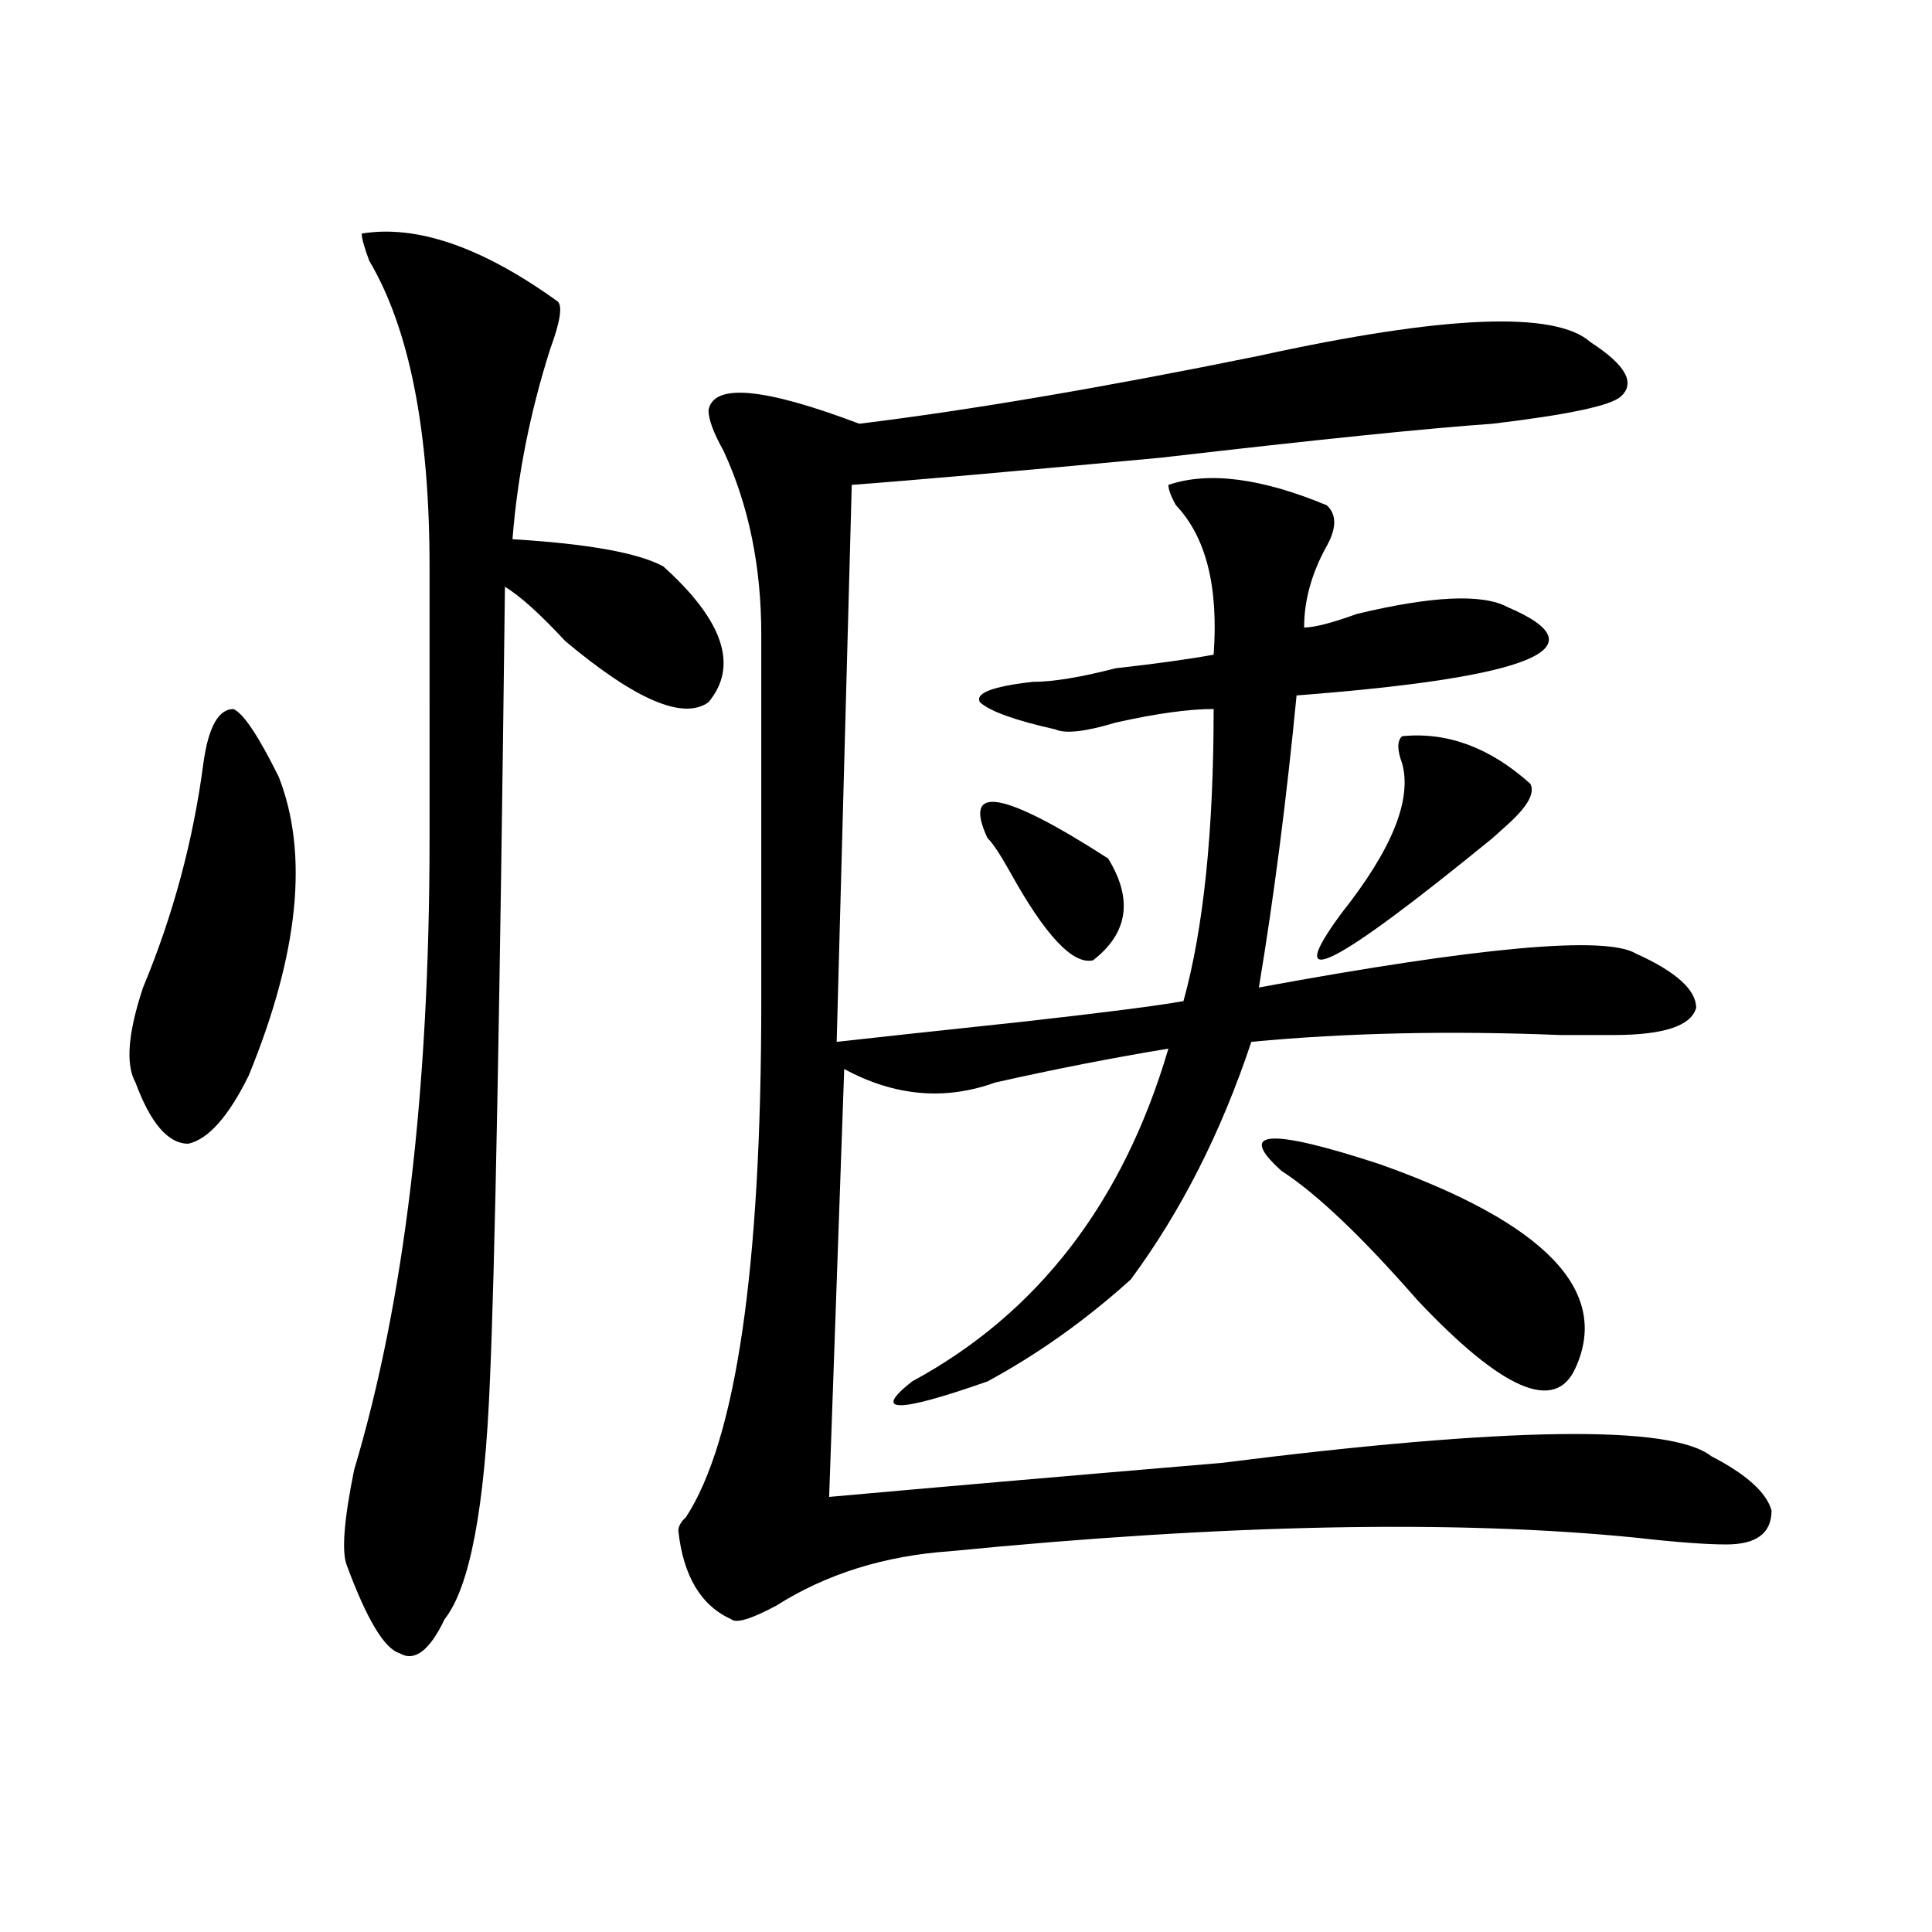 <?xml version="1.0" encoding="utf-8"?>
<!-- Generator: Adobe Illustrator 16.0.0, SVG Export Plug-In . SVG Version: 6.00 Build 0)  -->
<!DOCTYPE svg PUBLIC "-//W3C//DTD SVG 1.1//EN" "http://www.w3.org/Graphics/SVG/1.1/DTD/svg11.dtd">
<svg version="1.1" id="图层_1" xmlns="http://www.w3.org/2000/svg" xmlns:xlink="http://www.w3.org/1999/xlink" x="0px" y="0px"
	 width="1000px" height="1000px" viewBox="0 0 1000 1000" enable-background="new 0 0 1000 1000" xml:space="preserve">
<path d="M105.266,395.109c2.562-18.731,7.805-28.125,15.609-28.125c5.183,2.362,12.987,14.063,23.414,35.156
	c15.609,39.88,10.366,91.406-15.609,154.688c-10.427,21.094-20.853,32.849-31.219,35.156c-10.427,0-19.512-10.547-27.316-31.641
	c-5.243-9.339-3.902-25.763,3.902-49.219C89.656,473.661,100.022,434.989,105.266,395.109z M187.215,120.891
	c28.597-4.669,62.438,7.031,101.461,35.156c2.562,2.362,1.28,10.547-3.902,24.609c-10.427,32.849-16.95,65.644-19.512,98.438
	c39.023,2.362,64.999,7.031,78.047,14.063c31.219,28.125,39.023,51.581,23.414,70.313c-13.048,9.394-37.743-1.153-74.145-31.641
	c-13.048-14.063-23.414-23.401-31.219-28.125c-2.622,217.969-5.243,355.078-7.805,411.328
	c-2.622,65.644-10.427,106.622-23.414,123.047c-7.805,16.369-15.609,22.247-23.414,17.578c-7.805-2.362-16.95-17.578-27.316-45.703
	c-2.622-7.031-1.341-23.401,3.902-49.219c25.976-86.683,39.023-195.667,39.023-326.953V293.156
	c0-70.313-10.427-123.047-31.219-158.203C188.495,127.922,187.215,123.253,187.215,120.891z M823.297,177.141
	c18.171,11.755,23.414,21.094,15.609,28.125c-5.243,4.724-27.316,9.394-66.34,14.063c-33.841,2.362-91.095,8.239-171.703,17.578
	c-75.485,7.031-128.777,11.755-159.996,14.063l-7.805,288.281c20.792-2.308,53.292-5.823,97.559-10.547
	c41.585-4.669,68.901-8.185,81.949-10.547c10.366-37.464,15.609-87.891,15.609-151.172c-13.048,0-29.938,2.362-50.73,7.031
	c-15.609,4.724-26.036,5.878-31.219,3.516c-20.853-4.669-33.841-9.339-39.023-14.063c-2.622-4.669,6.464-8.185,27.316-10.547
	c10.366,0,24.694-2.308,42.926-7.031c20.792-2.308,37.683-4.669,50.73-7.031c2.562-35.156-3.902-60.919-19.512-77.344
	c-2.622-4.669-3.902-8.185-3.902-10.547c20.792-7.031,48.108-3.516,81.949,10.547c5.183,4.724,5.183,11.755,0,21.094
	c-7.805,14.063-11.707,28.125-11.707,42.188c5.183,0,14.269-2.308,27.316-7.031c39.023-9.339,64.999-10.547,78.047-3.516
	c49.39,21.094,12.987,36.364-109.266,45.703c-5.243,53.942-11.707,104.315-19.512,151.172
	c114.448-21.094,179.508-26.917,195.117-17.578c20.792,9.394,31.219,18.786,31.219,28.125c-2.622,9.394-16.95,14.063-42.926,14.063
	c-5.243,0-14.329,0-27.316,0c-57.255-2.308-110.606-1.153-159.996,3.516c-15.609,46.911-36.462,87.891-62.438,123.047
	c-23.414,21.094-48.169,38.672-74.145,52.734c-46.828,16.425-59.876,16.425-39.023,0c64.999-35.156,109.266-92.56,132.68-172.266
	c-28.657,4.724-58.535,10.547-89.754,17.578c-26.036,9.394-52.071,7.031-78.047-7.031l-7.805,221.484
	c52.011-4.669,119.632-10.547,202.922-17.578c148.289-18.731,232.8-19.886,253.652-3.516c18.171,9.394,28.597,18.786,31.219,28.125
	c0,11.755-7.805,17.578-23.414,17.578c-10.427,0-26.036-1.153-46.828-3.516c-93.656-9.339-212.067-7.031-355.113,7.031
	c-33.841,2.362-63.778,11.7-89.754,28.125c-13.048,7.031-20.853,9.338-23.414,7.031c-15.609-7.031-24.755-22.303-27.316-45.703
	c0-2.308,1.28-4.669,3.902-7.031c25.976-39.825,39.023-128.87,39.023-267.188V328.313c0-35.156-6.524-66.797-19.512-94.922
	c-5.243-9.339-7.805-16.37-7.805-21.094c2.562-14.063,28.597-11.7,78.047,7.031c57.194-7.031,126.155-18.731,206.824-35.156
	C747.812,163.078,805.065,160.771,823.297,177.141z M511.109,433.781c-13.048-28.125,7.805-24.609,62.438,10.547
	c12.987,21.094,10.366,38.672-7.805,52.734c-10.427,2.362-24.755-12.854-42.926-45.703
	C517.573,442.021,513.671,436.144,511.109,433.781z M663.301,606.047c-23.414-21.094-6.524-22.247,50.73-3.516
	C799.883,633.019,833.663,668.175,815.492,708c-10.427,23.456-37.743,11.755-81.949-35.156
	C704.886,640.05,681.472,617.802,663.301,606.047z M725.738,381.047c23.414-2.308,45.487,5.878,66.34,24.609
	c2.562,4.724-1.341,11.755-11.707,21.094c-2.622,2.362-5.243,4.724-7.805,7.031c-83.29,68.005-109.266,80.859-78.047,38.672
	c25.976-32.794,36.401-58.558,31.219-77.344C723.116,388.078,723.116,383.409,725.738,381.047z"/>
</svg>
